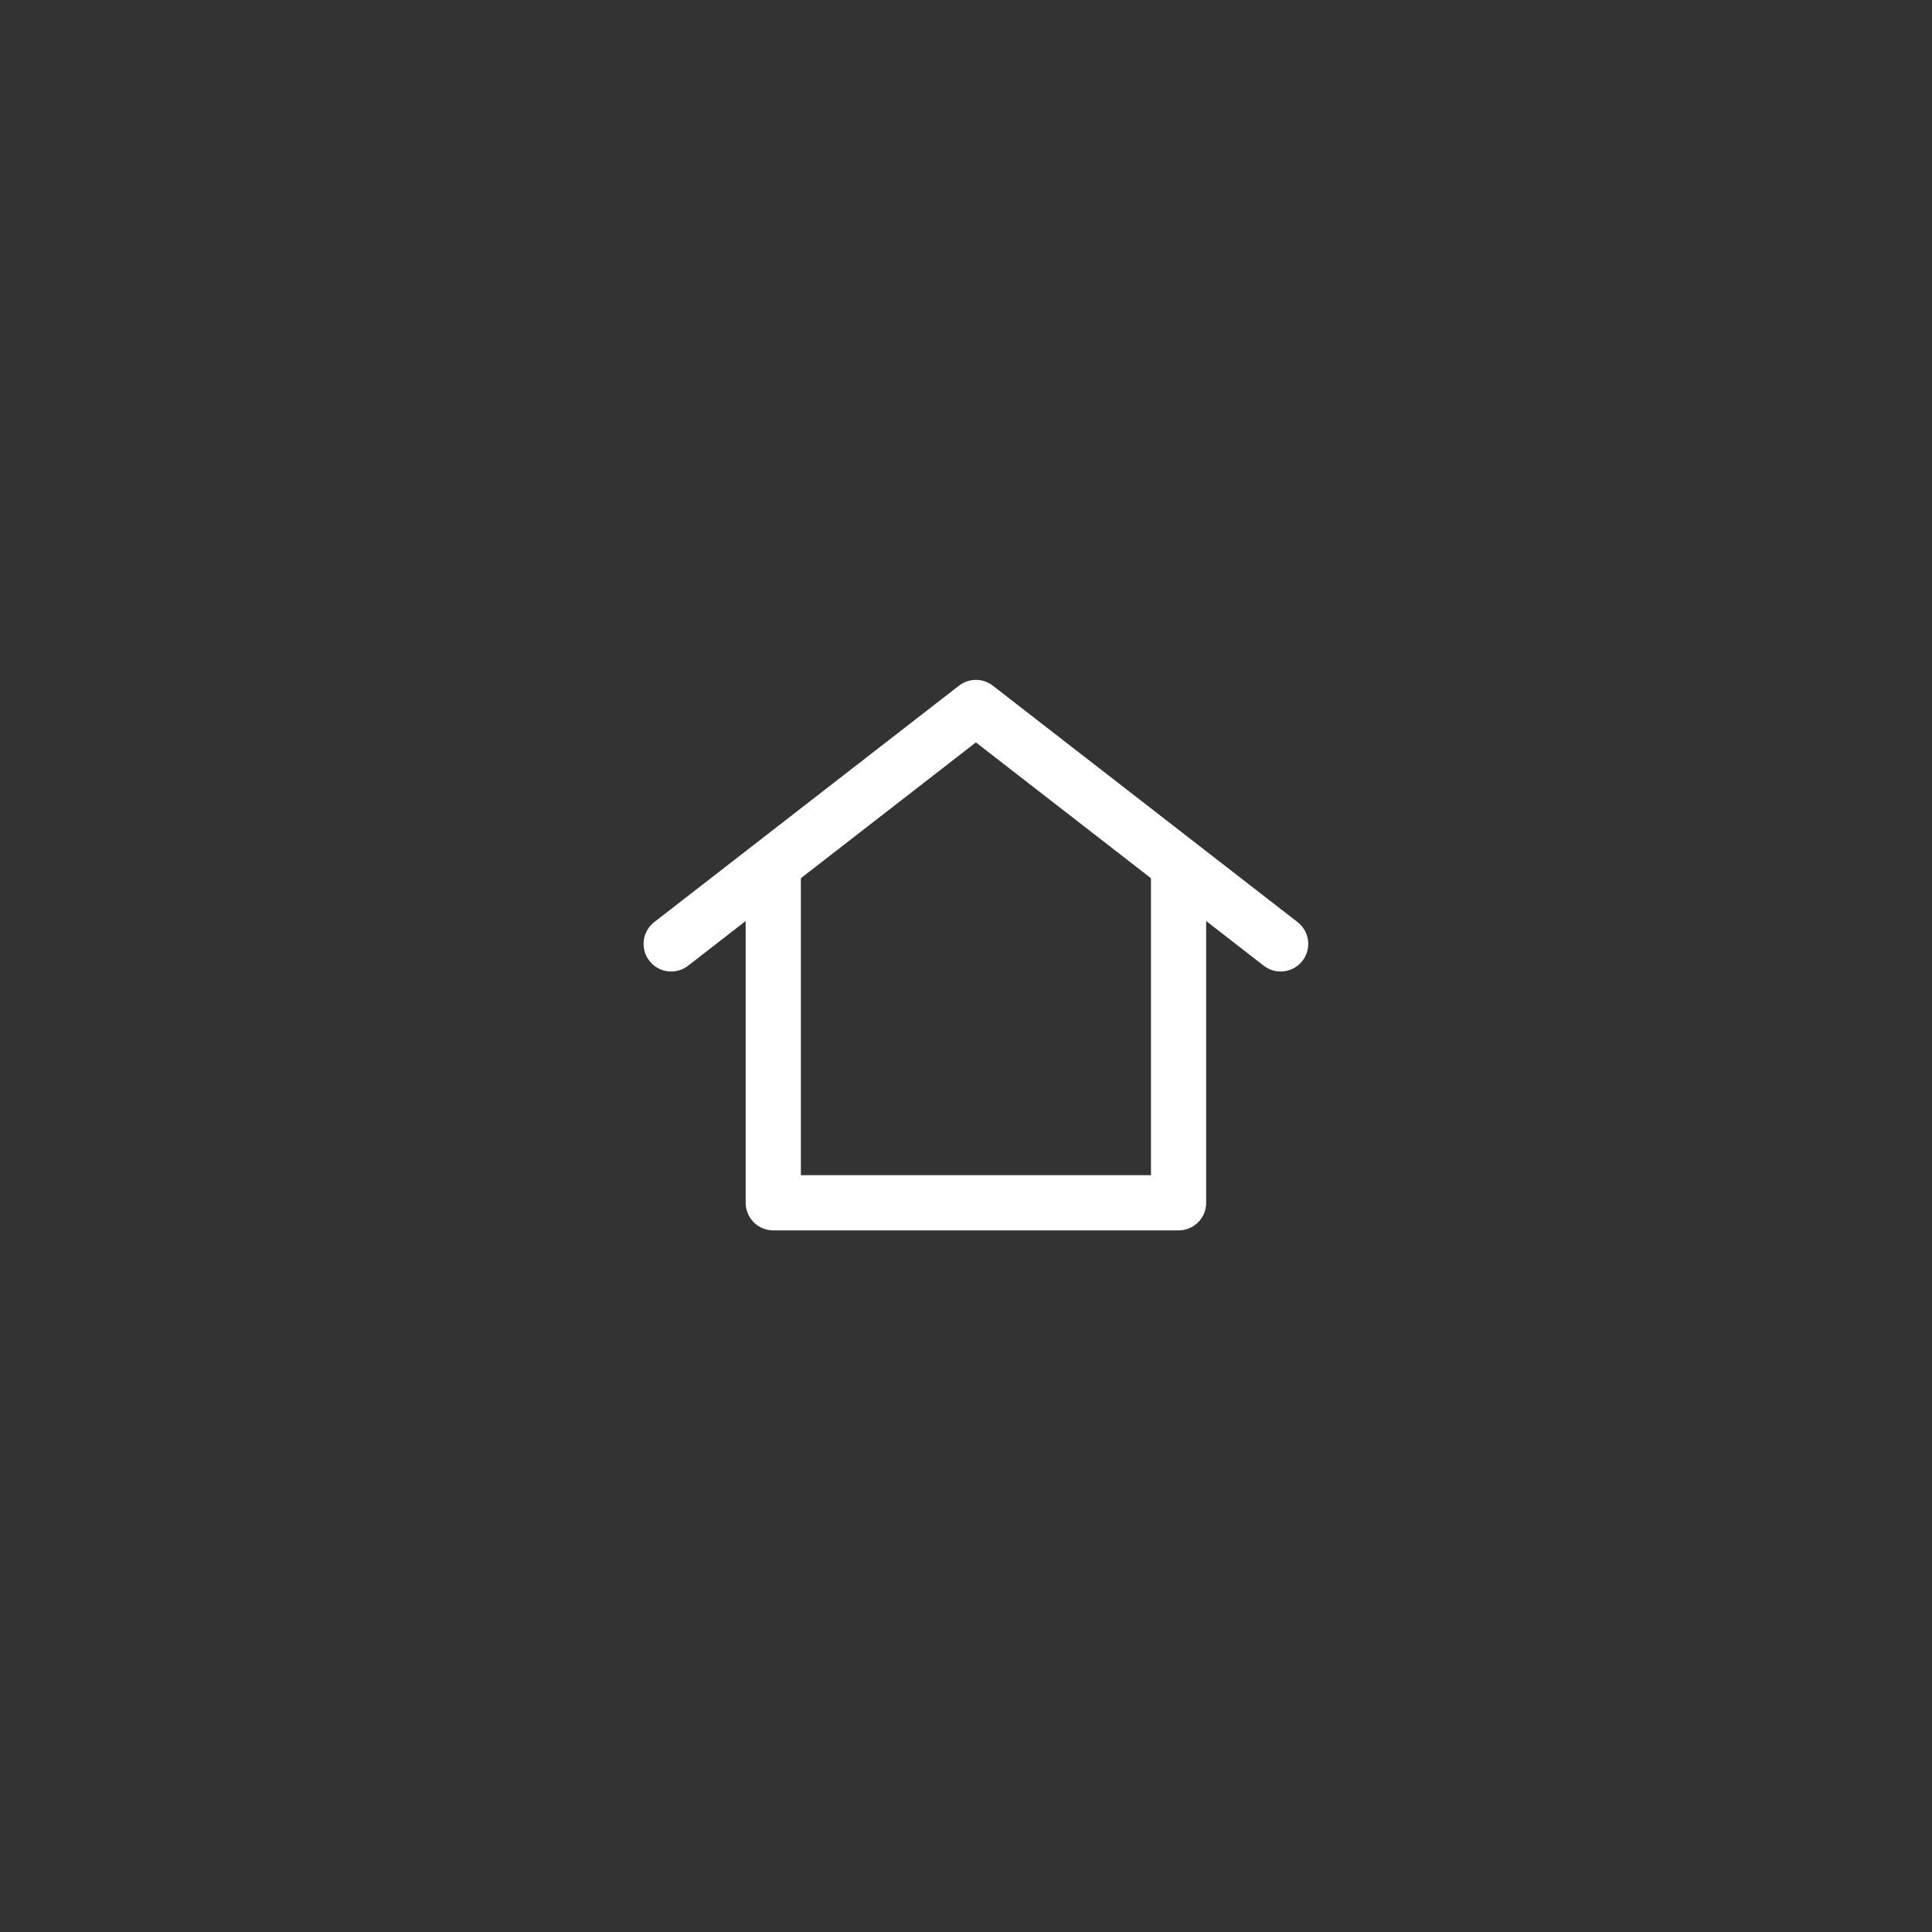 <svg xmlns="http://www.w3.org/2000/svg" width="70" height="70" viewBox="0 0 70 70">
  <rect x="0" y="0" width="70" height="70" fill="#333333" stroke="none"/>
  <g id="그룹_18951" data-name="그룹 18951" transform="translate(-320 -440)">
    <rect id="사각형_3535" data-name="사각형 3535" width="70" height="70" transform="translate(320 440)" fill="none"/>
    <g id="그룹_18499" data-name="그룹 18499" transform="translate(-259.621 -379.367)">
      <path id="패스_141749" data-name="패스 141749" d="M635,923.75v11.8h14.685v-11.8" transform="translate(-27.362 -72.604)" fill="none" stroke="#fff" stroke-linecap="round" stroke-linejoin="round" stroke-width="2"/>
      <path id="패스_141750" data-name="패스 141750" d="M627.082,853.566,616.041,845,605,853.566" transform="translate(-1.061)" fill="none" stroke="#fff" stroke-linecap="round" stroke-linejoin="round" stroke-width="2"/>
    </g>
  </g>
</svg>
